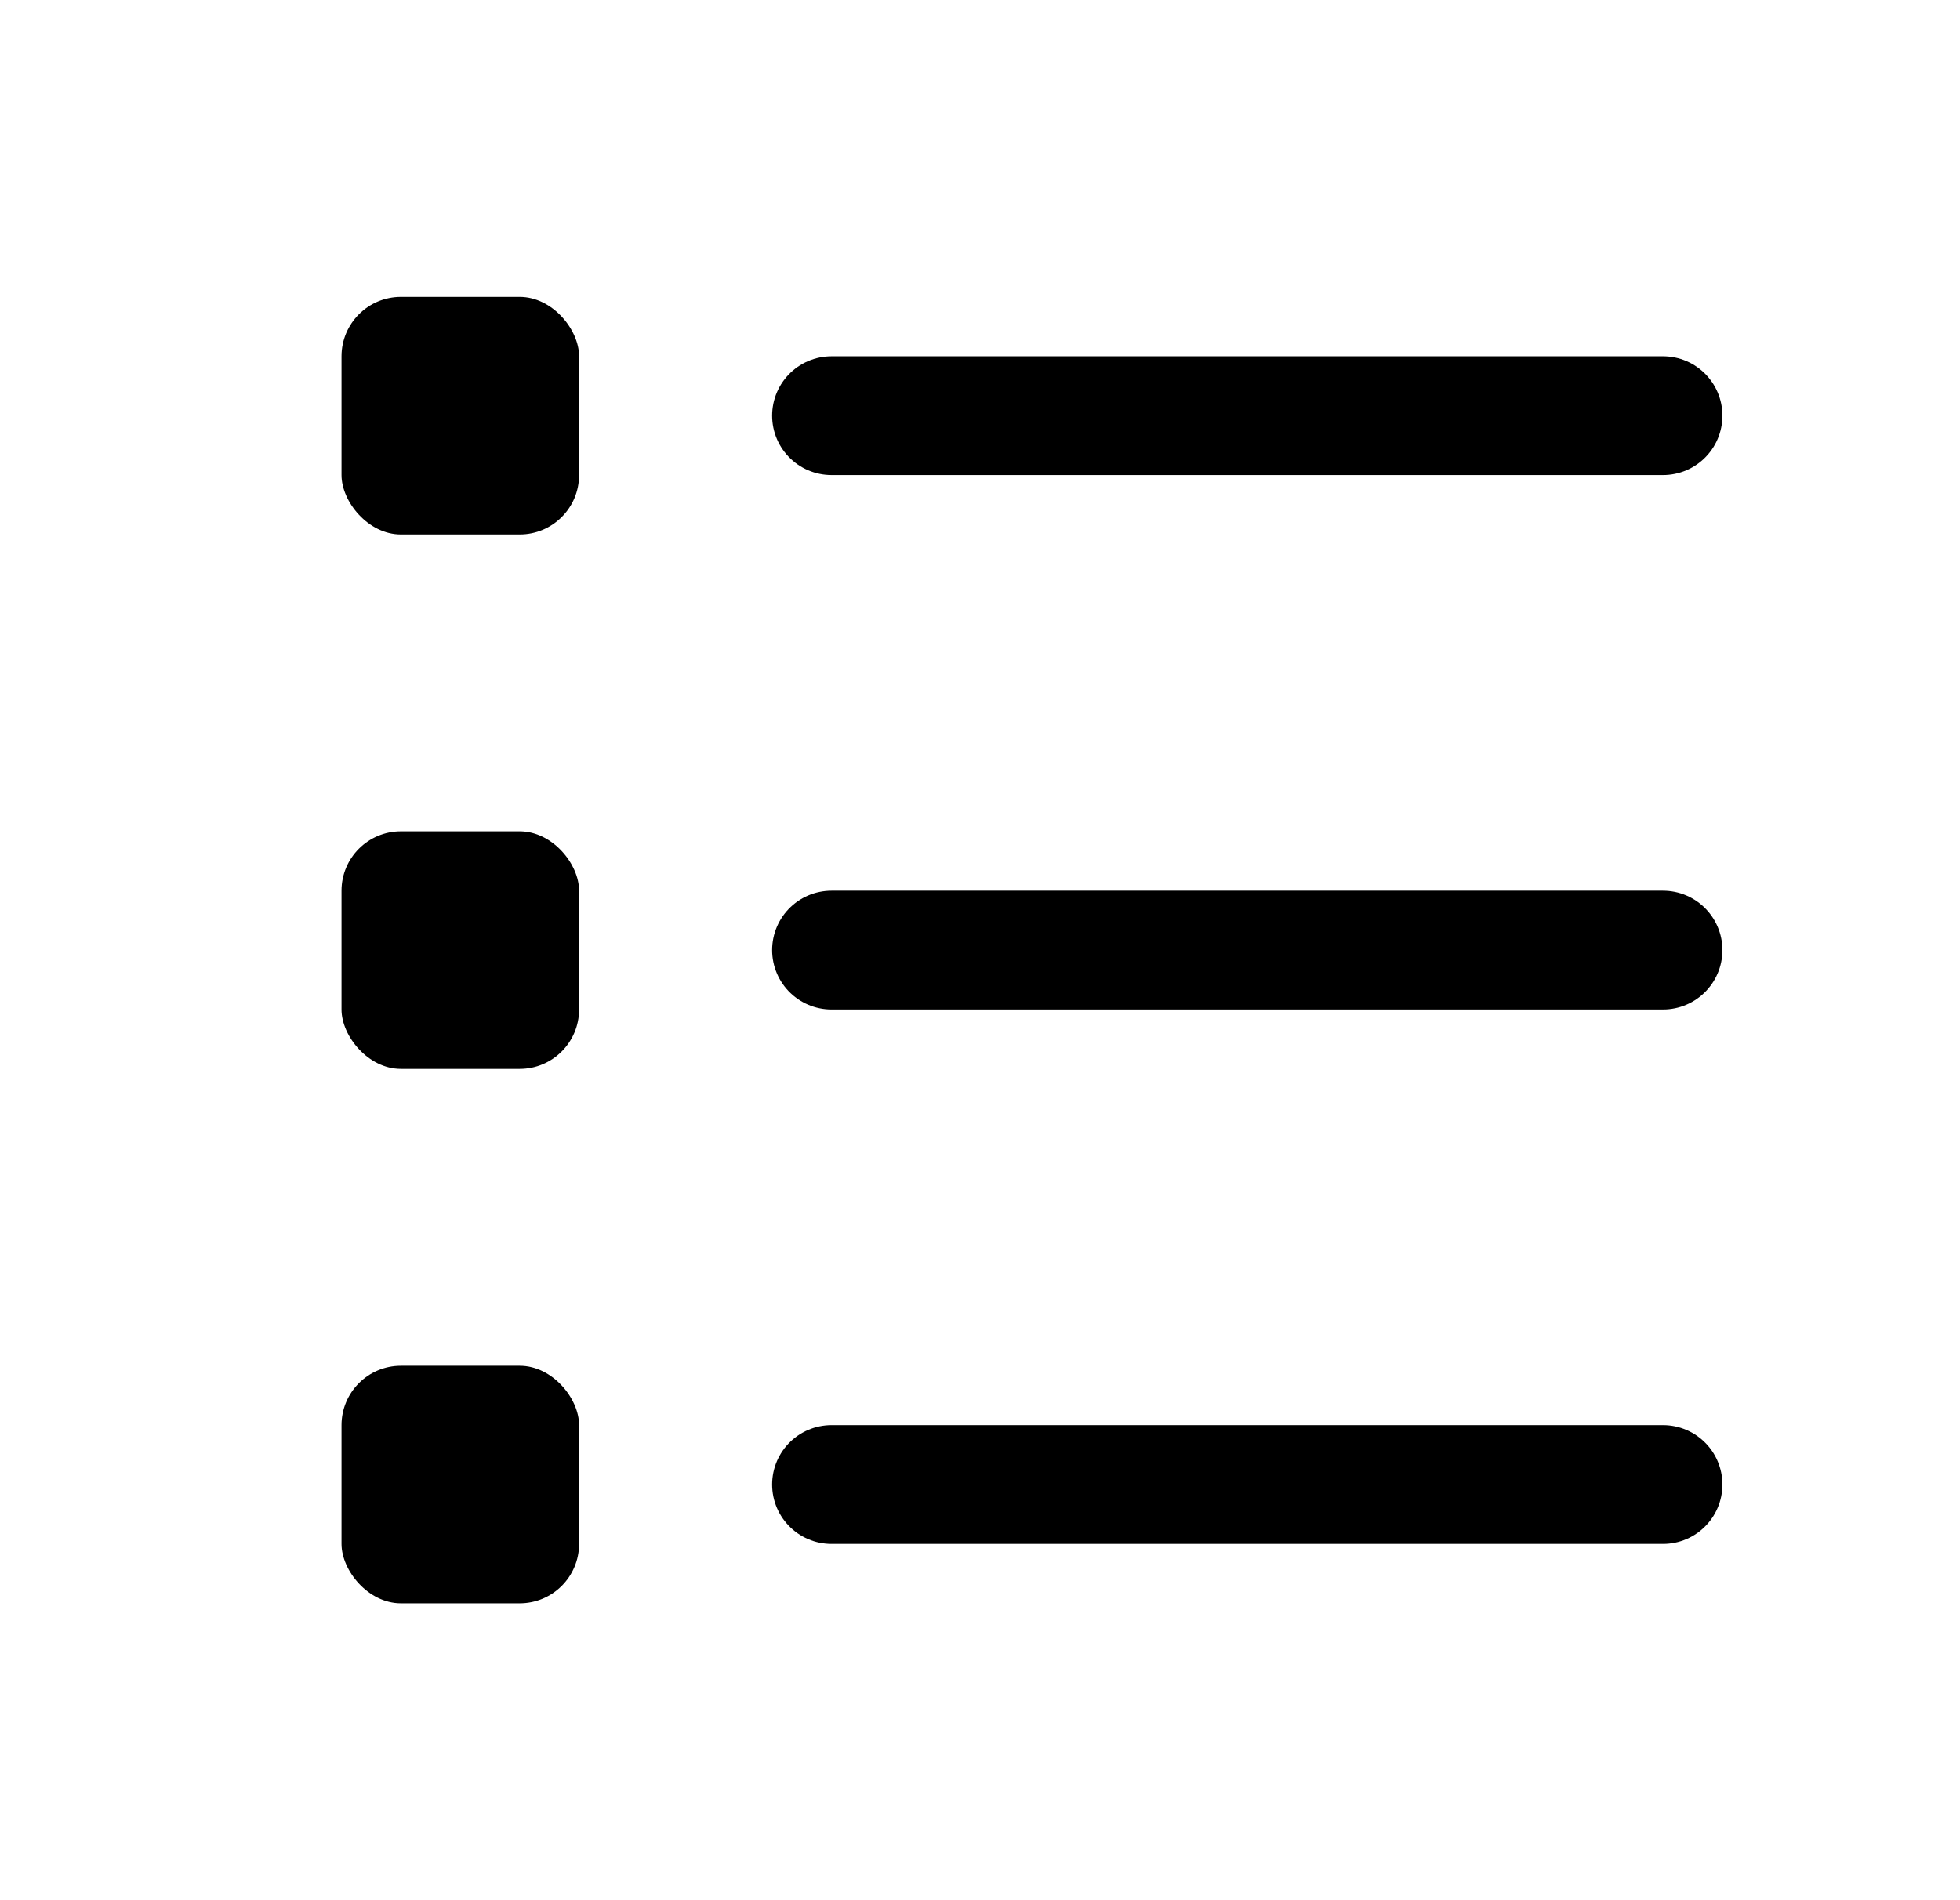 <svg width="33" height="32" viewBox="0 0 33 32" fill="none" xmlns="http://www.w3.org/2000/svg">
<rect x="5.75" y="5" width="4" height="4" rx="1" fill="black"/>
<rect x="5.75" y="14" width="4" height="4" rx="1" fill="black"/>
<rect x="5.75" y="23" width="4" height="4" rx="1" fill="black"/>
<path d="M14 7H28" stroke="black" stroke-width="2" stroke-linecap="round"/>
<path d="M14 16H28" stroke="black" stroke-width="2" stroke-linecap="round"/>
<path d="M14 25H28" stroke="black" stroke-width="2" stroke-linecap="round"/>
</svg>
